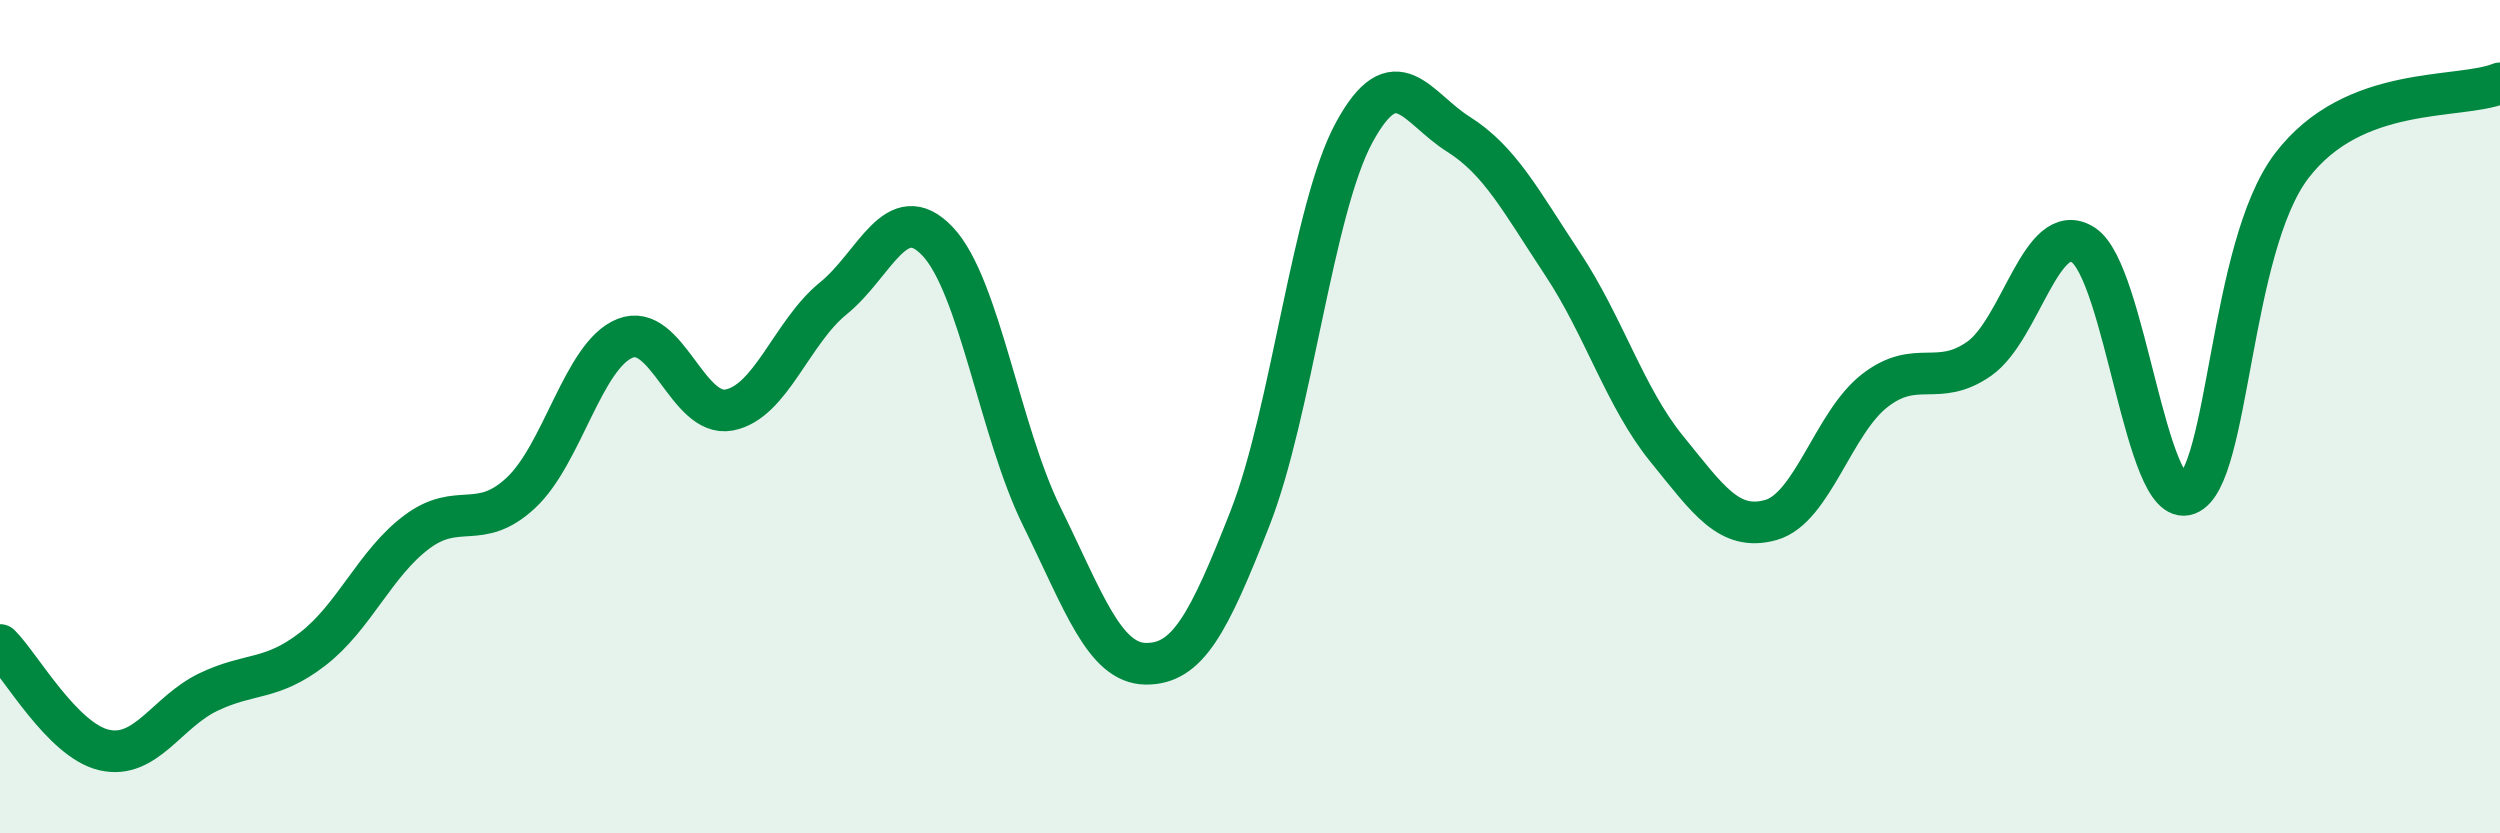 
    <svg width="60" height="20" viewBox="0 0 60 20" xmlns="http://www.w3.org/2000/svg">
      <path
        d="M 0,15.48 C 0.5,15.98 1.5,17.77 2.5,18 C 3.5,18.23 4,17.09 5,16.61 C 6,16.13 6.5,16.35 7.5,15.58 C 8.5,14.81 9,13.52 10,12.77 C 11,12.02 11.5,12.76 12.5,11.83 C 13.5,10.9 14,8.52 15,8.12 C 16,7.72 16.5,10.03 17.5,9.84 C 18.5,9.65 19,7.97 20,7.16 C 21,6.35 21.5,4.74 22.5,5.79 C 23.5,6.84 24,10.36 25,12.39 C 26,14.42 26.5,15.92 27.5,15.93 C 28.5,15.94 29,14.99 30,12.44 C 31,9.89 31.5,5.02 32.5,3.18 C 33.5,1.34 34,2.59 35,3.22 C 36,3.85 36.5,4.82 37.5,6.33 C 38.5,7.84 39,9.54 40,10.77 C 41,12 41.5,12.76 42.5,12.48 C 43.5,12.2 44,10.14 45,9.37 C 46,8.6 46.5,9.31 47.5,8.61 C 48.5,7.91 49,5.23 50,5.88 C 51,6.53 51.5,12.24 52.5,11.86 C 53.5,11.48 53.5,5.95 55,3.98 C 56.5,2.01 59,2.4 60,2L60 20L0 20Z"
        fill="#008740"
        opacity="0.1"
        stroke-linecap="round"
        stroke-linejoin="round"
      />
      <path
        d="M 0,15.48 C 0.5,15.98 1.5,17.77 2.5,18 C 3.5,18.23 4,17.09 5,16.61 C 6,16.13 6.5,16.35 7.5,15.58 C 8.5,14.81 9,13.52 10,12.77 C 11,12.02 11.5,12.76 12.5,11.83 C 13.5,10.9 14,8.52 15,8.12 C 16,7.72 16.5,10.03 17.5,9.84 C 18.5,9.65 19,7.97 20,7.16 C 21,6.35 21.5,4.74 22.5,5.79 C 23.5,6.84 24,10.36 25,12.39 C 26,14.42 26.5,15.92 27.5,15.93 C 28.5,15.94 29,14.99 30,12.44 C 31,9.89 31.5,5.02 32.5,3.18 C 33.5,1.34 34,2.59 35,3.22 C 36,3.85 36.5,4.82 37.5,6.33 C 38.5,7.84 39,9.54 40,10.77 C 41,12 41.5,12.76 42.5,12.48 C 43.5,12.2 44,10.14 45,9.37 C 46,8.6 46.5,9.31 47.5,8.61 C 48.5,7.91 49,5.23 50,5.88 C 51,6.53 51.5,12.24 52.5,11.86 C 53.5,11.48 53.5,5.95 55,3.98 C 56.5,2.01 59,2.4 60,2"
        stroke="#008740"
        stroke-width="1"
        fill="none"
        stroke-linecap="round"
        stroke-linejoin="round"
      />
    </svg>
  